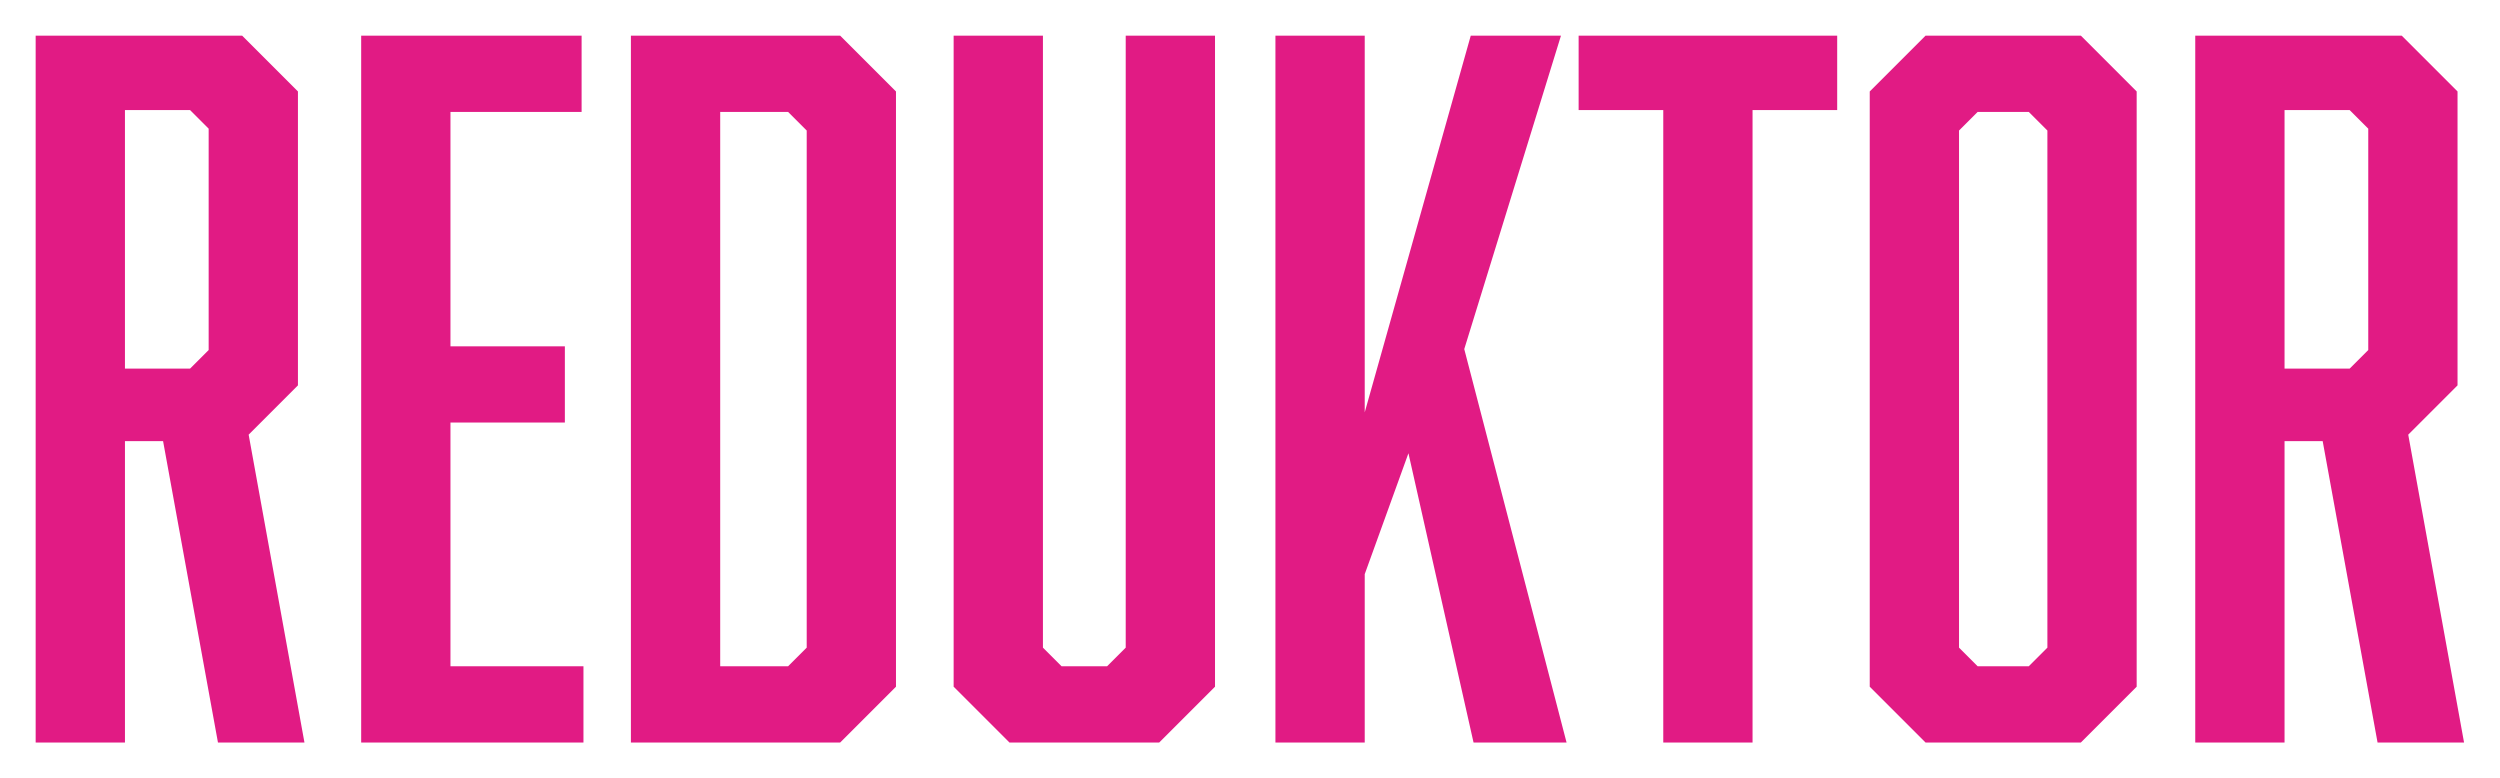 <svg xmlns="http://www.w3.org/2000/svg" xmlns:xlink="http://www.w3.org/1999/xlink" width="876.285" height="272.761" viewBox="0 0 876.285 272.761">
  <defs>
    <filter id="Intersection_1" x="0" y="0" width="876.285" height="272.761" filterUnits="userSpaceOnUse">
      <feOffset dy="5" input="SourceAlpha"/>
      <feGaussianBlur stdDeviation="4" result="blur"/>
      <feFlood flood-color="#ff4dcb"/>
      <feComposite operator="in" in2="blur"/>
      <feComposite in="SourceGraphic"/>
    </filter>
  </defs>
  <g transform="matrix(1, 0, 0, 1, 0, 0)" filter="url(#Intersection_1)">
    <path id="Intersection_1-2" data-name="Intersection 1" d="M-4192.374-2690l-19.233-105.625h-13.367V-2690h-31.3V-2937.76h72.373l19.56,19.561v103.015l-17.279,17.279L-4162.056-2690Zm-32.6-131.052h22.82l6.521-6.52v-77.588l-6.521-6.52h-22.82ZM-4350.81-2690l-19.56-19.56V-2918.2l19.56-19.561h54.442l19.56,19.561v208.64l-19.56,19.56Zm11.736-214.508v181.255l6.521,6.52h17.93l6.521-6.52v-181.255l-6.521-6.52h-17.93ZM-4442.742-2690V-2911.68h-29.667v-26.08h90.629v26.08h-29.667V-2690Zm-66.5,0-22.82-101.387-15.322,42.38V-2690h-31.3V-2937.76h31.3v132.031l37.164-132.031h31.623l-33.9,109.863,35.86,137.9Zm-162.674,0-19.56-19.56v-228.2h31.3v214.508l6.52,6.52h15.974l6.521-6.52V-2937.76h31.3v228.2l-19.56,19.56Zm-132.682,0V-2937.76h73.351l19.56,19.561v208.64l-19.56,19.56Zm31.3-26.732h23.8l6.521-6.52v-181.255l-6.521-6.52h-23.8ZM-4899.143-2690V-2937.76h77.263v26.732h-45.966v82.152h40.1v26.732h-40.1v85.412h46.617V-2690Zm-50.2,0-19.233-105.625h-13.365V-2690h-31.3V-2937.76h72.372l19.56,19.561v103.015l-17.277,17.279,19.56,107.906Zm-32.6-131.052h22.819l6.521-6.52v-77.588l-6.521-6.52h-22.819Z" transform="translate(5025.74 2945.26)" fill="#e11b84" stroke="rgba(0,0,0,0)" stroke-miterlimit="10" stroke-width="1"/>
  </g>
</svg>
